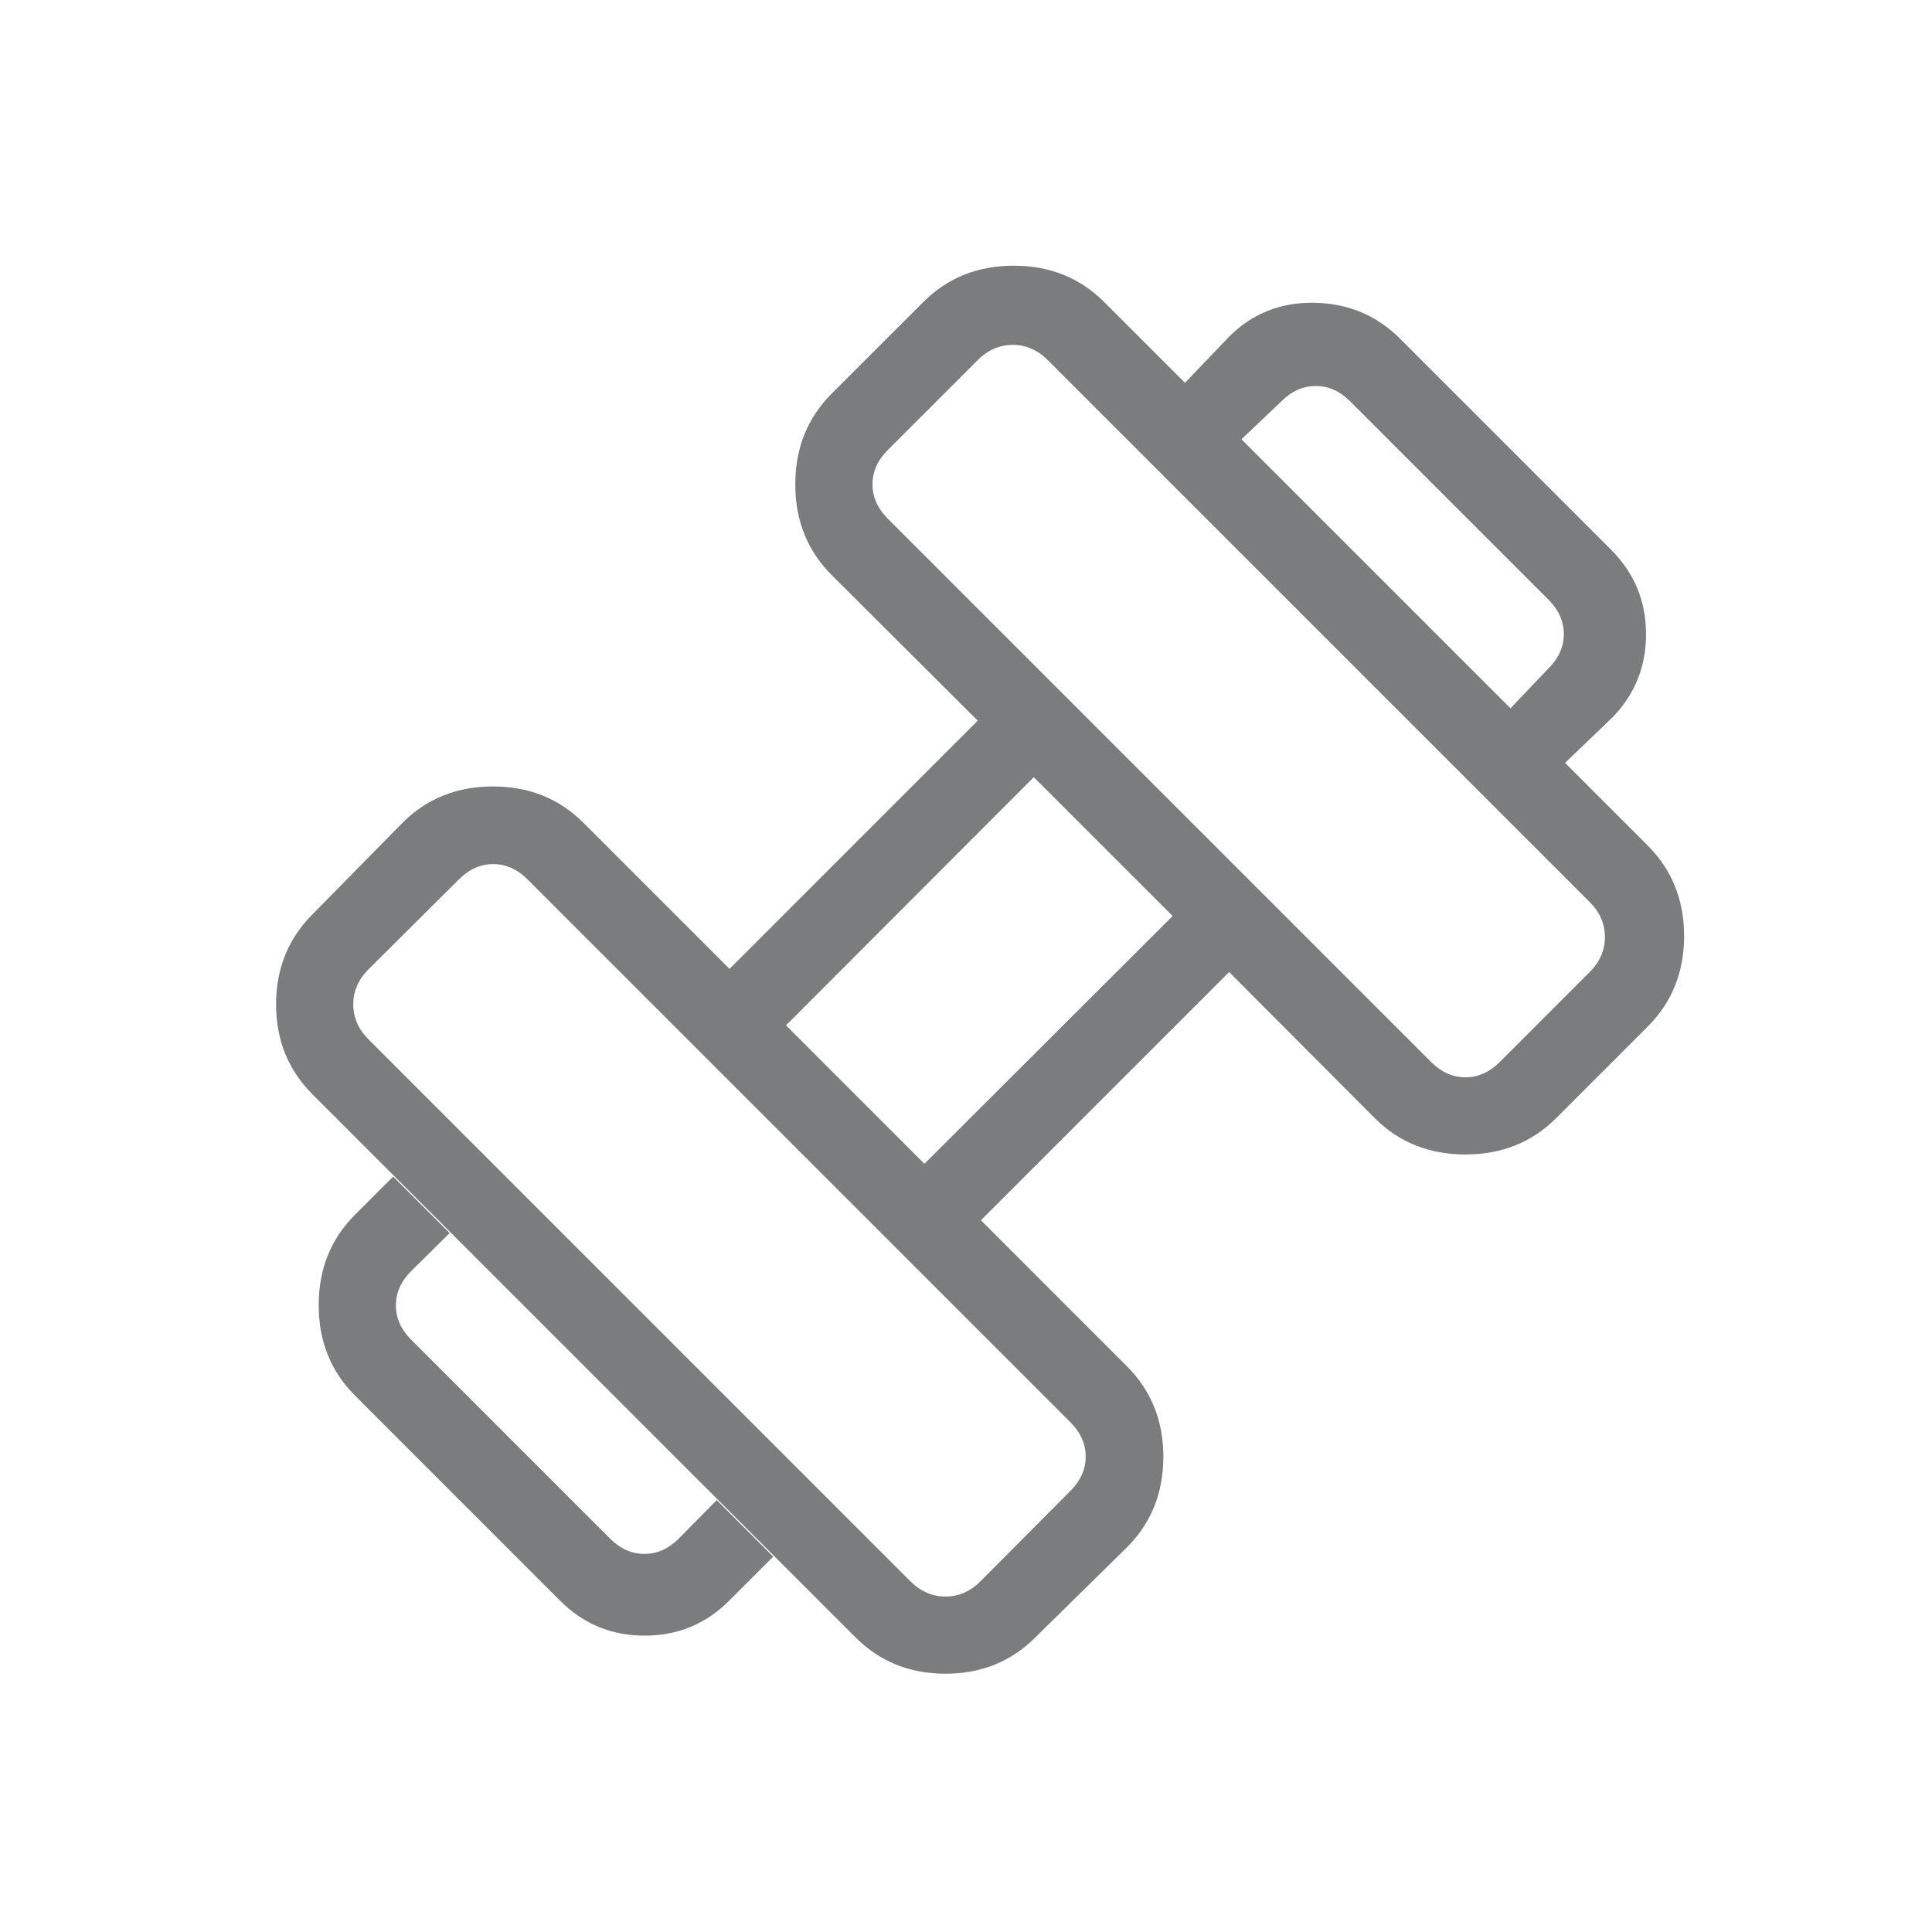 <svg xmlns="http://www.w3.org/2000/svg" fill="none" viewBox="0 0 61 61" height="61" width="61">
<mask height="61" width="61" y="0" x="0" maskUnits="userSpaceOnUse" style="mask-type:alpha" id="mask0_2912_895">
<rect fill="#D9D9D9" height="60" width="60" y="0.648" x="0.914"></rect>
</mask>
<g mask="url(#mask0_2912_895)">
<path fill="#7B7C7D" d="M49.414 24.086L47.692 22.364L48.894 21.1C49.215 20.78 49.375 20.419 49.375 20.018C49.375 19.618 49.215 19.258 48.894 18.937L42.625 12.668C42.304 12.347 41.944 12.187 41.544 12.187C41.143 12.187 40.782 12.347 40.462 12.668L39.197 13.87L37.414 12.086L38.808 10.629C39.542 9.895 40.441 9.539 41.505 9.56C42.569 9.58 43.468 9.958 44.202 10.691L50.871 17.36C51.604 18.094 51.971 18.983 51.971 20.026C51.971 21.069 51.604 21.958 50.871 22.691L49.414 24.086ZM23.019 50.543C22.285 51.276 21.397 51.643 20.354 51.643C19.31 51.643 18.422 51.276 17.687 50.543L11.212 44.066C10.445 43.301 10.062 42.348 10.062 41.208C10.062 40.069 10.445 39.116 11.212 38.35L12.414 37.148L14.197 38.932L12.981 40.134C12.66 40.454 12.5 40.815 12.5 41.216C12.5 41.616 12.66 41.977 12.981 42.297L19.265 48.581C19.585 48.902 19.946 49.062 20.346 49.062C20.747 49.062 21.108 48.902 21.428 48.581L22.63 47.364L24.414 49.148L23.019 50.543ZM47.351 33.533L50.192 30.691C50.513 30.371 50.673 30.003 50.673 29.586C50.673 29.169 50.513 28.801 50.192 28.48L33.082 11.37C32.761 11.049 32.393 10.889 31.976 10.889C31.559 10.889 31.191 11.049 30.87 11.37L28.029 14.211C27.709 14.531 27.548 14.892 27.548 15.293C27.548 15.693 27.709 16.054 28.029 16.375L45.187 33.533C45.508 33.853 45.869 34.014 46.269 34.014C46.67 34.014 47.031 33.853 47.351 33.533ZM30.957 49.927L33.798 47.071C34.119 46.751 34.279 46.39 34.279 45.989C34.279 45.589 34.119 45.228 33.798 44.908L16.654 27.764C16.334 27.443 15.973 27.283 15.572 27.283C15.172 27.283 14.811 27.443 14.491 27.764L11.635 30.605C11.315 30.926 11.154 31.294 11.154 31.711C11.154 32.127 11.315 32.496 11.635 32.816L28.745 49.927C29.066 50.248 29.434 50.408 29.851 50.408C30.268 50.408 30.636 50.248 30.957 49.927ZM29.187 36.745L37.024 28.922L32.64 24.538L24.817 32.374L29.187 36.745ZM32.692 51.696C31.927 52.462 30.98 52.845 29.851 52.845C28.723 52.845 27.776 52.462 27.01 51.696L9.866 34.552C9.1 33.786 8.717 32.839 8.717 31.711C8.717 30.582 9.1 29.635 9.866 28.869L12.707 25.98C13.473 25.214 14.426 24.831 15.565 24.831C16.704 24.831 17.657 25.214 18.423 25.98L23.034 30.591L30.87 22.754L26.26 18.158C25.494 17.392 25.11 16.437 25.11 15.293C25.11 14.149 25.494 13.193 26.26 12.427L29.149 9.538C29.915 8.772 30.868 8.389 32.007 8.389C33.147 8.389 34.1 8.772 34.865 9.538L52.024 26.696C52.79 27.462 53.173 28.415 53.173 29.555C53.173 30.694 52.79 31.647 52.024 32.413L49.135 35.302C48.369 36.068 47.413 36.451 46.269 36.451C45.125 36.451 44.17 36.068 43.404 35.302L38.808 30.691L30.971 38.528L35.582 43.139C36.348 43.905 36.731 44.858 36.731 45.997C36.731 47.136 36.348 48.089 35.582 48.855L32.692 51.696Z"></path>
</g>
</svg>
